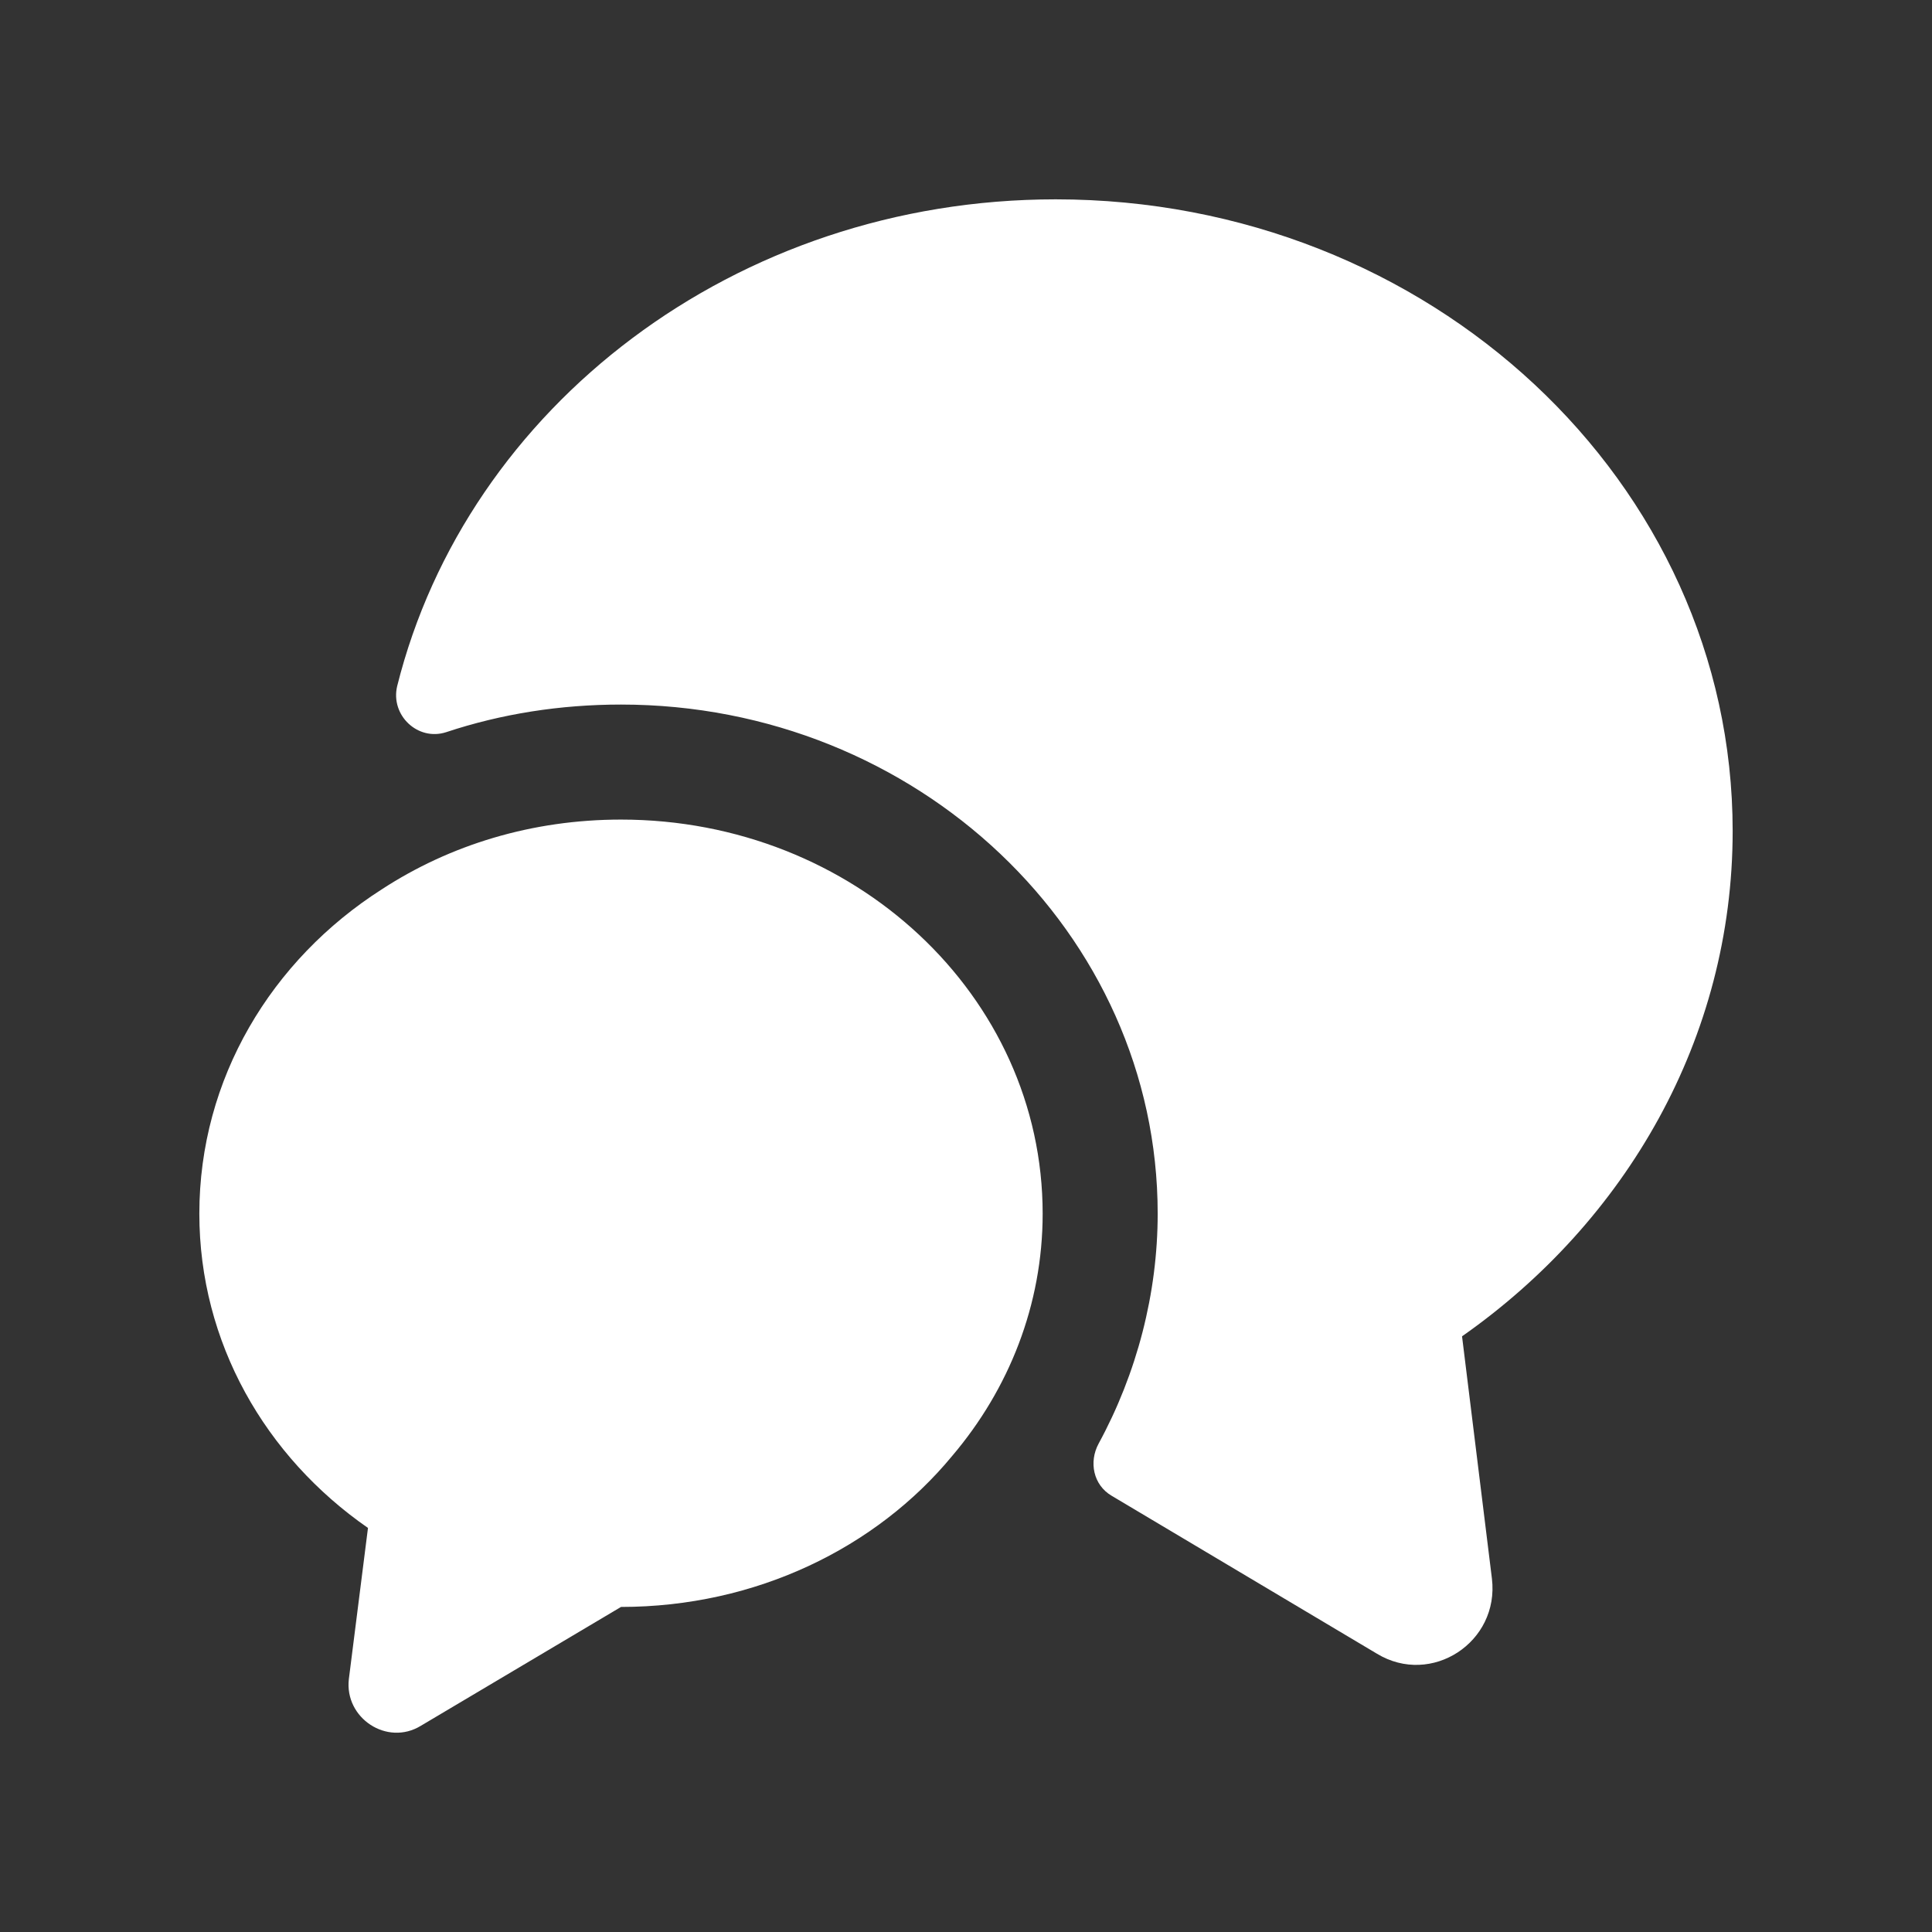 <svg width="28" height="28" viewBox="0 0 28 28" fill="none" xmlns="http://www.w3.org/2000/svg">
<rect x="0" y="0" width="28" height="28" fill="#333333" stroke="none"/>
<path d="M21.189 19.367L21.622 22.878C21.733 23.8 20.745 24.445 19.956 23.967L16.111 21.678C15.845 21.522 15.778 21.189 15.922 20.922C16.478 19.9 16.778 18.744 16.778 17.589C16.778 13.522 13.289 10.211 9 10.211C8.122 10.211 7.267 10.345 6.467 10.611C6.056 10.745 5.656 10.367 5.756 9.944C6.767 5.9 10.656 2.889 15.3 2.889C20.722 2.889 25.111 6.989 25.111 12.044C25.111 15.044 23.567 17.7 21.189 19.367Z" fill="white"/>
<path d="M15.111 17.589C15.111 18.911 14.622 20.133 13.8 21.1C12.7 22.433 10.956 23.289 9 23.289L6.1 25.011C5.611 25.311 4.989 24.9 5.056 24.333L5.333 22.144C3.844 21.111 2.889 19.456 2.889 17.589C2.889 15.633 3.933 13.911 5.533 12.889C6.522 12.244 7.711 11.878 9 11.878C12.378 11.878 15.111 14.433 15.111 17.589Z" fill="white"/>
</svg>
